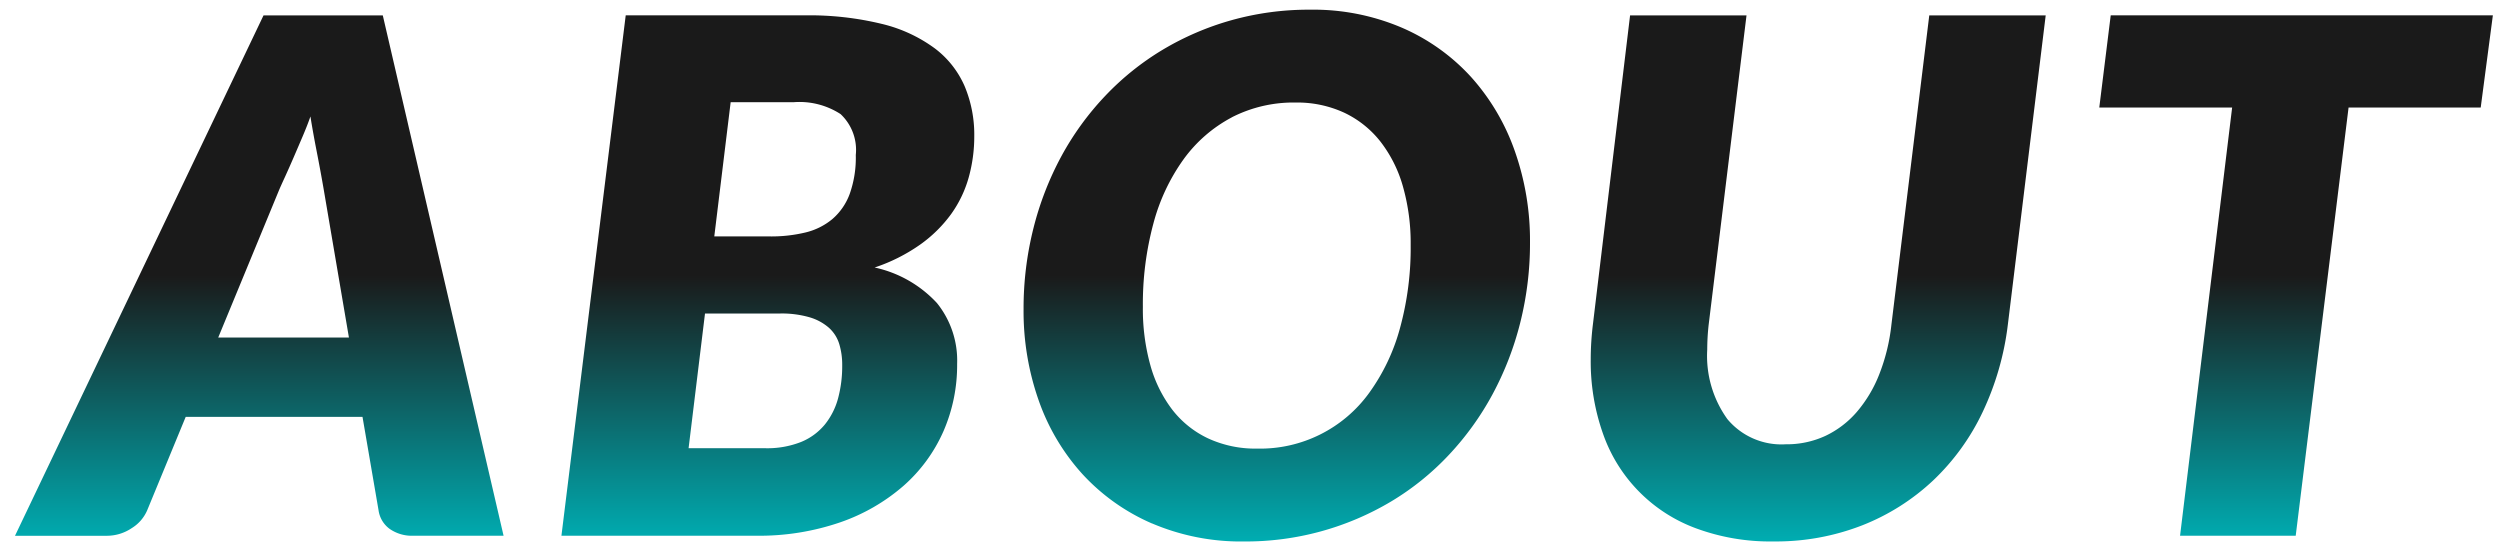 <svg xmlns="http://www.w3.org/2000/svg" width="168" height="37" viewBox="0 0 168 37"><defs><linearGradient id="b" x1=".5" x2=".5" y2="1" gradientUnits="objectBoundingBox"><stop offset="0" stop-color="#1a1a1a"/><stop offset=".5" stop-color="#1a1a1a"/><stop offset="1" stop-color="#00adb2"/></linearGradient><clipPath id="a"><path data-name="長方形 33" transform="translate(599 937)" fill="#fff" stroke="#707070" d="M0 0h168v37H0z"/></clipPath></defs><g transform="translate(-599 -937)" clip-path="url(#a)"><path data-name="交差 1" d="M125.964 54.5a10.431 10.431 0 0 1-6.252-6.384 14.521 14.521 0 0 1-.815-4.968 19.479 19.479 0 0 1 .144-2.328l2.5-20.784h7.824l-2.543 20.784q-.049.432-.072.852t-.024.828a7.267 7.267 0 0 0 1.356 4.667A4.73 4.73 0 0 0 132 48.856a6.184 6.184 0 0 0 2.664-.563 6.4 6.4 0 0 0 2.111-1.608 8.8 8.8 0 0 0 1.512-2.532 12.879 12.879 0 0 0 .816-3.336l2.544-20.784h7.824l-2.544 20.784a19.045 19.045 0 0 1-1.692 5.868 15.416 15.416 0 0 1-3.335 4.608 14.942 14.942 0 0 1-4.765 3.012 15.947 15.947 0 0 1-5.952 1.08 14.364 14.364 0 0 1-5.219-.885Zm-36.552-.324a13.752 13.752 0 0 1-4.668-3.312 14.488 14.488 0 0 1-2.94-4.944 18.047 18.047 0 0 1-1.02-6.133 22.043 22.043 0 0 1 .66-5.436 20.834 20.834 0 0 1 1.872-4.836 19.211 19.211 0 0 1 2.94-4.056 18.261 18.261 0 0 1 3.864-3.108 19.016 19.016 0 0 1 4.632-1.992 19.242 19.242 0 0 1 5.28-.708 15.152 15.152 0 0 1 6.179 1.212 13.568 13.568 0 0 1 4.657 3.324 14.709 14.709 0 0 1 2.928 4.968 18.053 18.053 0 0 1 1.02 6.12 21.9 21.9 0 0 1-.66 5.424 20.844 20.844 0 0 1-1.872 4.824 19.417 19.417 0 0 1-2.928 4.055 17.971 17.971 0 0 1-3.852 3.109 19.069 19.069 0 0 1-9.888 2.7 15.215 15.215 0 0 1-6.204-1.215Zm5.364-27.288a9.45 9.45 0 0 0-3.228 2.8 13.173 13.173 0 0 0-2.04 4.332 20.8 20.8 0 0 0-.707 5.6 14.1 14.1 0 0 0 .5 3.911 8.769 8.769 0 0 0 1.476 3 6.6 6.6 0 0 0 2.412 1.931 7.567 7.567 0 0 0 3.288.684 9.042 9.042 0 0 0 7.548-3.767 13.4 13.4 0 0 0 2.052-4.32 20.339 20.339 0 0 0 .72-5.593 13.928 13.928 0 0 0-.517-3.924 8.8 8.8 0 0 0-1.512-3.024 6.773 6.773 0 0 0-2.435-1.944 7.528 7.528 0 0 0-3.264-.684 9.092 9.092 0 0 0-4.293.994ZM158.5 55l3.5-28.776h-8.928l.768-6.192h25.68l-.816 6.192h-8.88L166.272 55ZM49.728 55l4.32-34.968h12a20.579 20.579 0 0 1 5.22.576 9.873 9.873 0 0 1 3.551 1.643 6.361 6.361 0 0 1 2.016 2.569 8.432 8.432 0 0 1 .636 3.324 10.277 10.277 0 0 1-.372 2.772 7.832 7.832 0 0 1-1.176 2.46 9.016 9.016 0 0 1-2.076 2.052 11.718 11.718 0 0 1-3.072 1.548 8.02 8.02 0 0 1 4.188 2.389 6.154 6.154 0 0 1 1.356 4.091 11.1 11.1 0 0 1-.919 4.524 10.528 10.528 0 0 1-2.676 3.66 12.868 12.868 0 0 1-4.26 2.46 16.728 16.728 0 0 1-5.676.9Zm8.545-5.88h5.135a6.184 6.184 0 0 0 2.425-.42 4.056 4.056 0 0 0 1.6-1.176 4.777 4.777 0 0 0 .888-1.764 8.355 8.355 0 0 0 .275-2.208 4.783 4.783 0 0 0-.2-1.44 2.418 2.418 0 0 0-.7-1.092 3.44 3.44 0 0 0-1.3-.7 6.716 6.716 0 0 0-1.98-.252h-5.04ZM60 34.888h3.744a9.8 9.8 0 0 0 2.376-.264 4.437 4.437 0 0 0 1.812-.9 4.078 4.078 0 0 0 1.168-1.692 7.285 7.285 0 0 0 .409-2.616 3.3 3.3 0 0 0-1.021-2.748 5.074 5.074 0 0 0-3.155-.8H61.1ZM39.792 55a2.6 2.6 0 0 1-1.62-.468 1.864 1.864 0 0 1-.732-1.232l-1.08-6.288H24.48L21.888 53.3a2.614 2.614 0 0 1-1.032 1.188 2.99 2.99 0 0 1-1.7.516h-6.148l16.7-34.968h8.016L45.84 55Zm-7.44-26.868q-.312.732-.612 1.427t-.576 1.3q-.277.6-.4.888l-4.1 9.936h8.784l-1.7-9.984q-.216-1.249-.468-2.533t-.419-2.34q-.198.574-.509 1.306Z" transform="translate(587 918)" fill="url(#b)"/></g></svg>